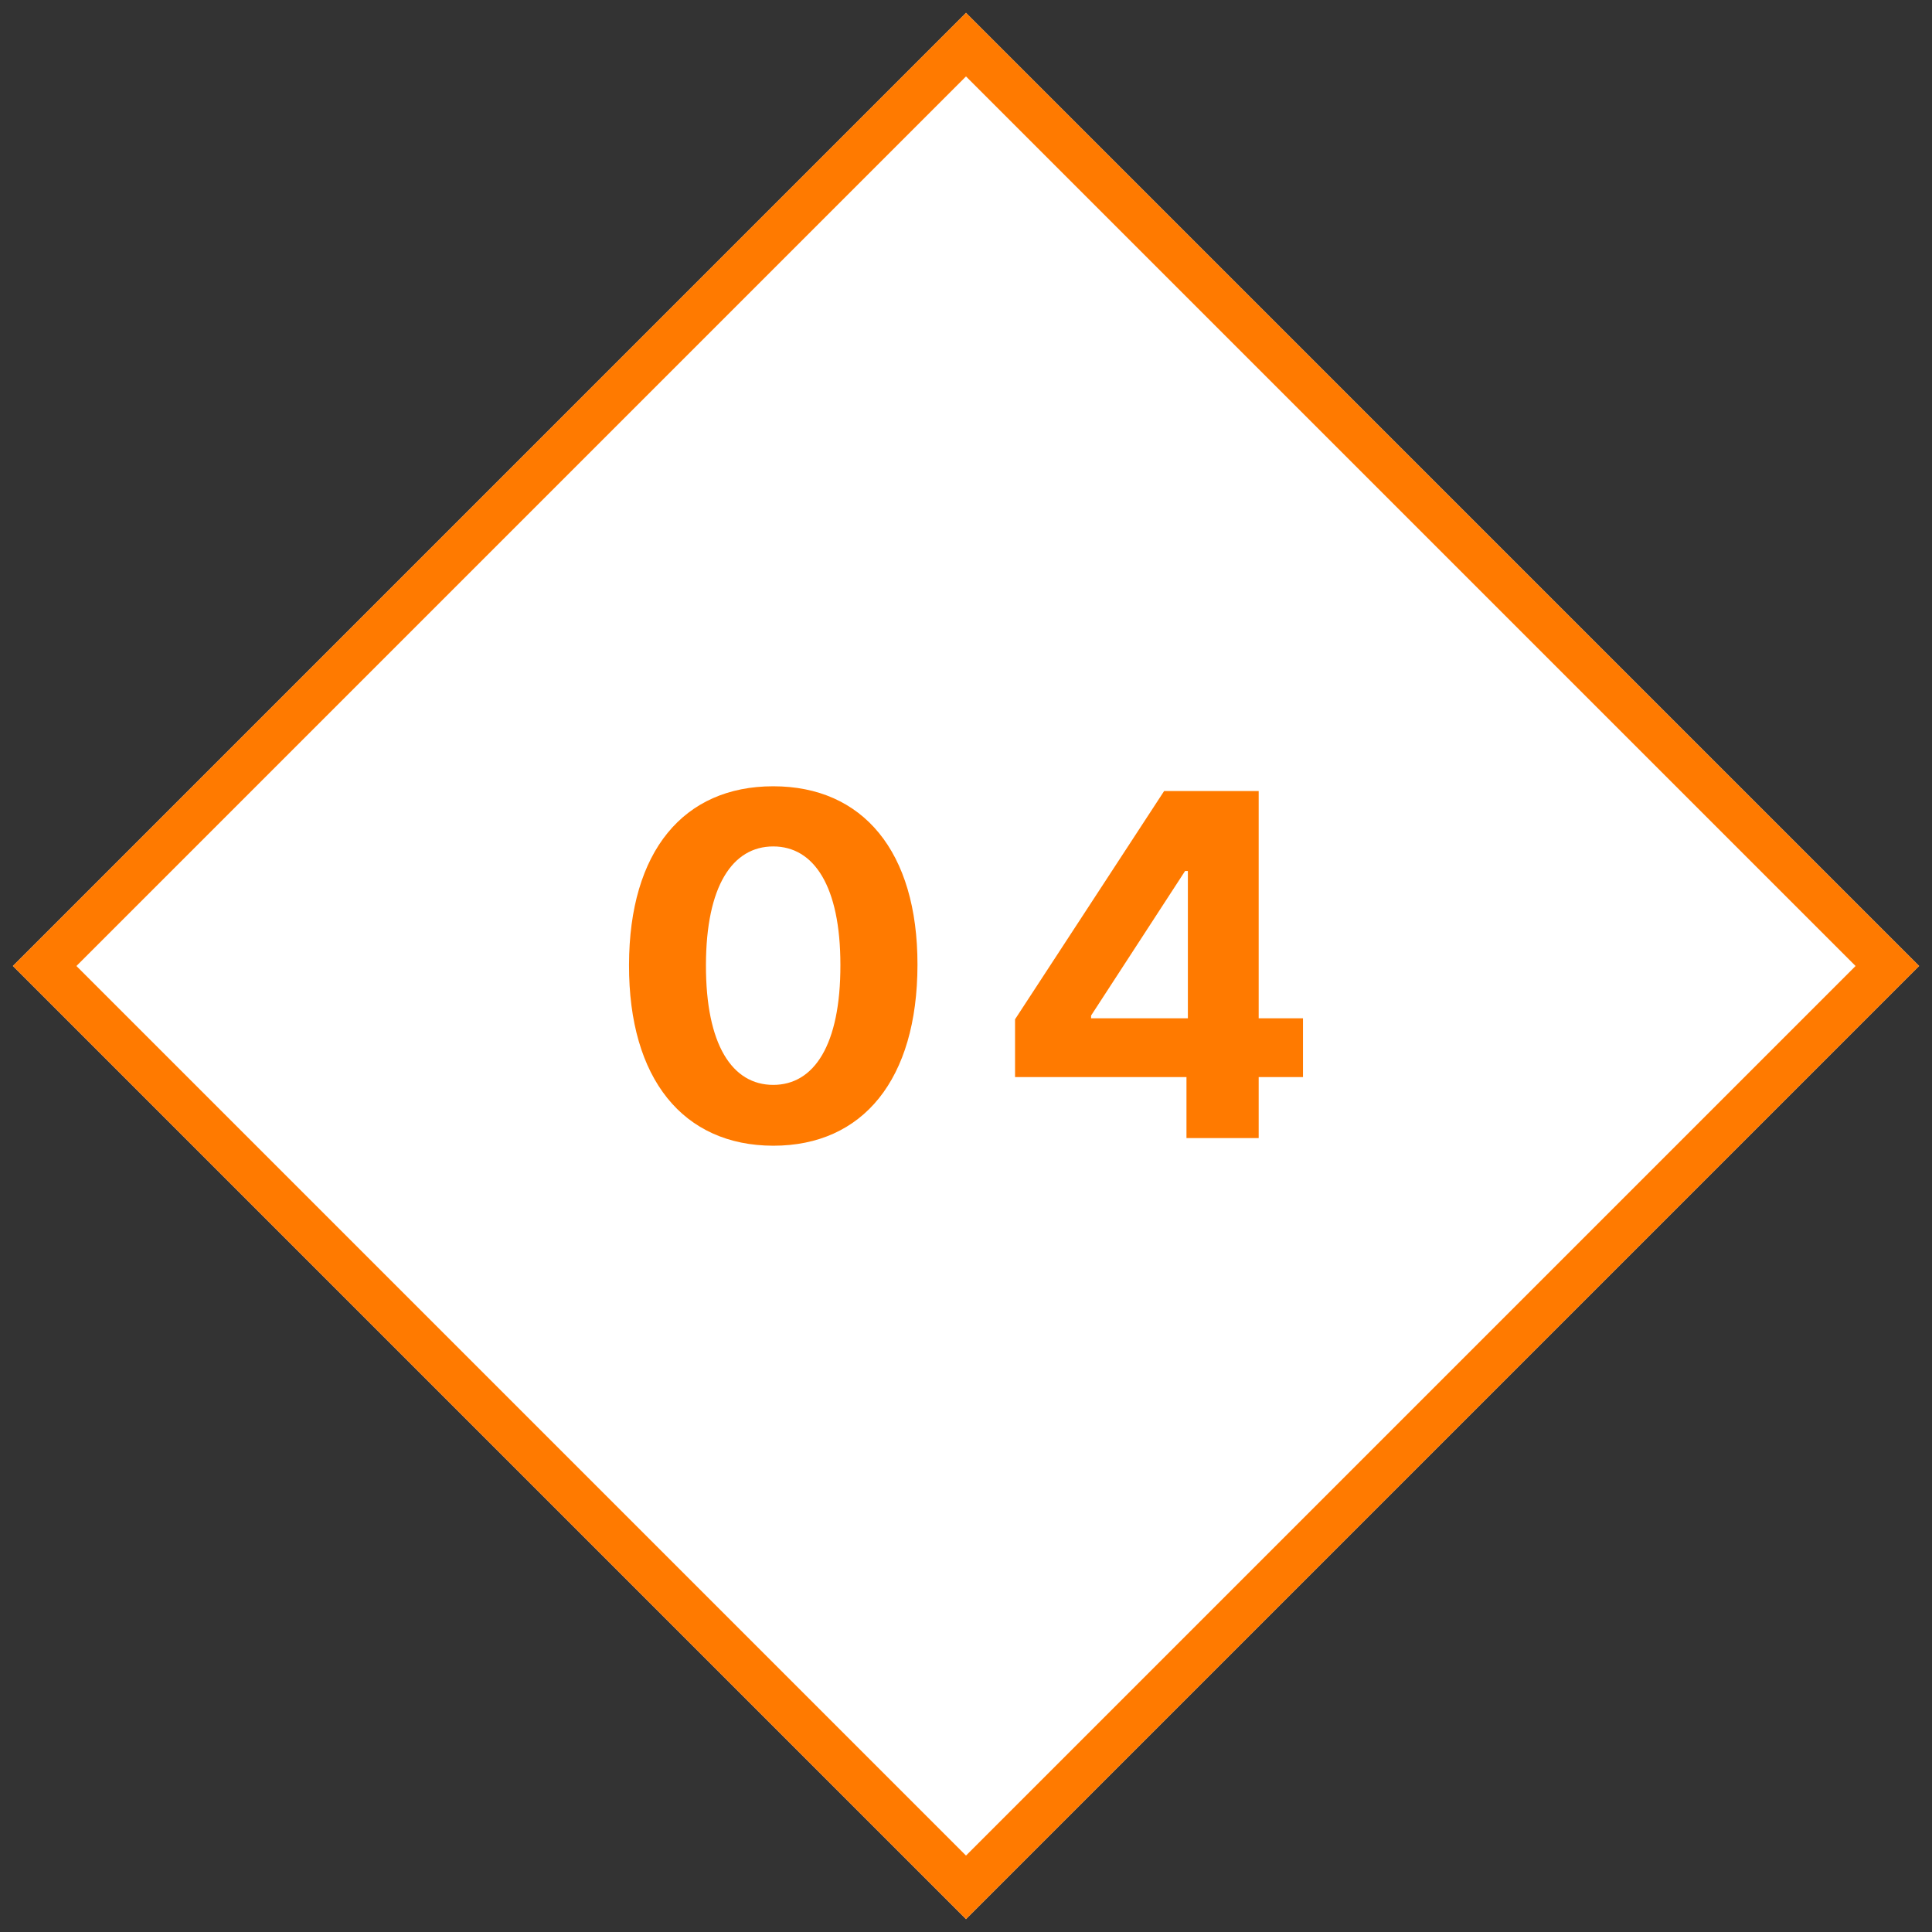 <?xml version="1.0" encoding="UTF-8"?> <svg xmlns="http://www.w3.org/2000/svg" width="86" height="86" viewBox="0 0 86 86" fill="none"><rect x="0" y="0" width="86" height="86" fill="#333333" stroke="none"/> <rect x="43" y="0.573" width="60" height="60" transform="rotate(45 43 0.573)" fill="white"></rect> <path fill-rule="evenodd" clip-rule="evenodd" d="M82.598 43L43 3.402L3.402 43L43 82.598L82.598 43ZM43 0.573L0.574 43L43 85.426L85.426 43L43 0.573Z" fill="#FF7A00"></path> <path d="M34.42 51C38.418 51 40.833 48.043 40.84 42.951C40.848 37.897 38.403 35 34.42 35C30.43 35 28.008 37.889 28 42.951C27.985 48.028 30.414 50.992 34.42 51ZM34.42 48.292C32.596 48.292 31.416 46.512 31.424 42.951C31.431 39.443 32.604 37.678 34.42 37.678C36.229 37.678 37.409 39.443 37.409 42.951C37.417 46.512 36.237 48.292 34.42 48.292Z" fill="#FF7A00"></path> <path d="M45.183 47.945H52.814V50.66H56.028V47.945H58V45.327H56.028V35.211H51.82L45.183 45.373V47.945ZM52.876 45.327H48.568V45.206L52.752 38.772H52.876V45.327Z" fill="#FF7A00"></path> </svg> 
